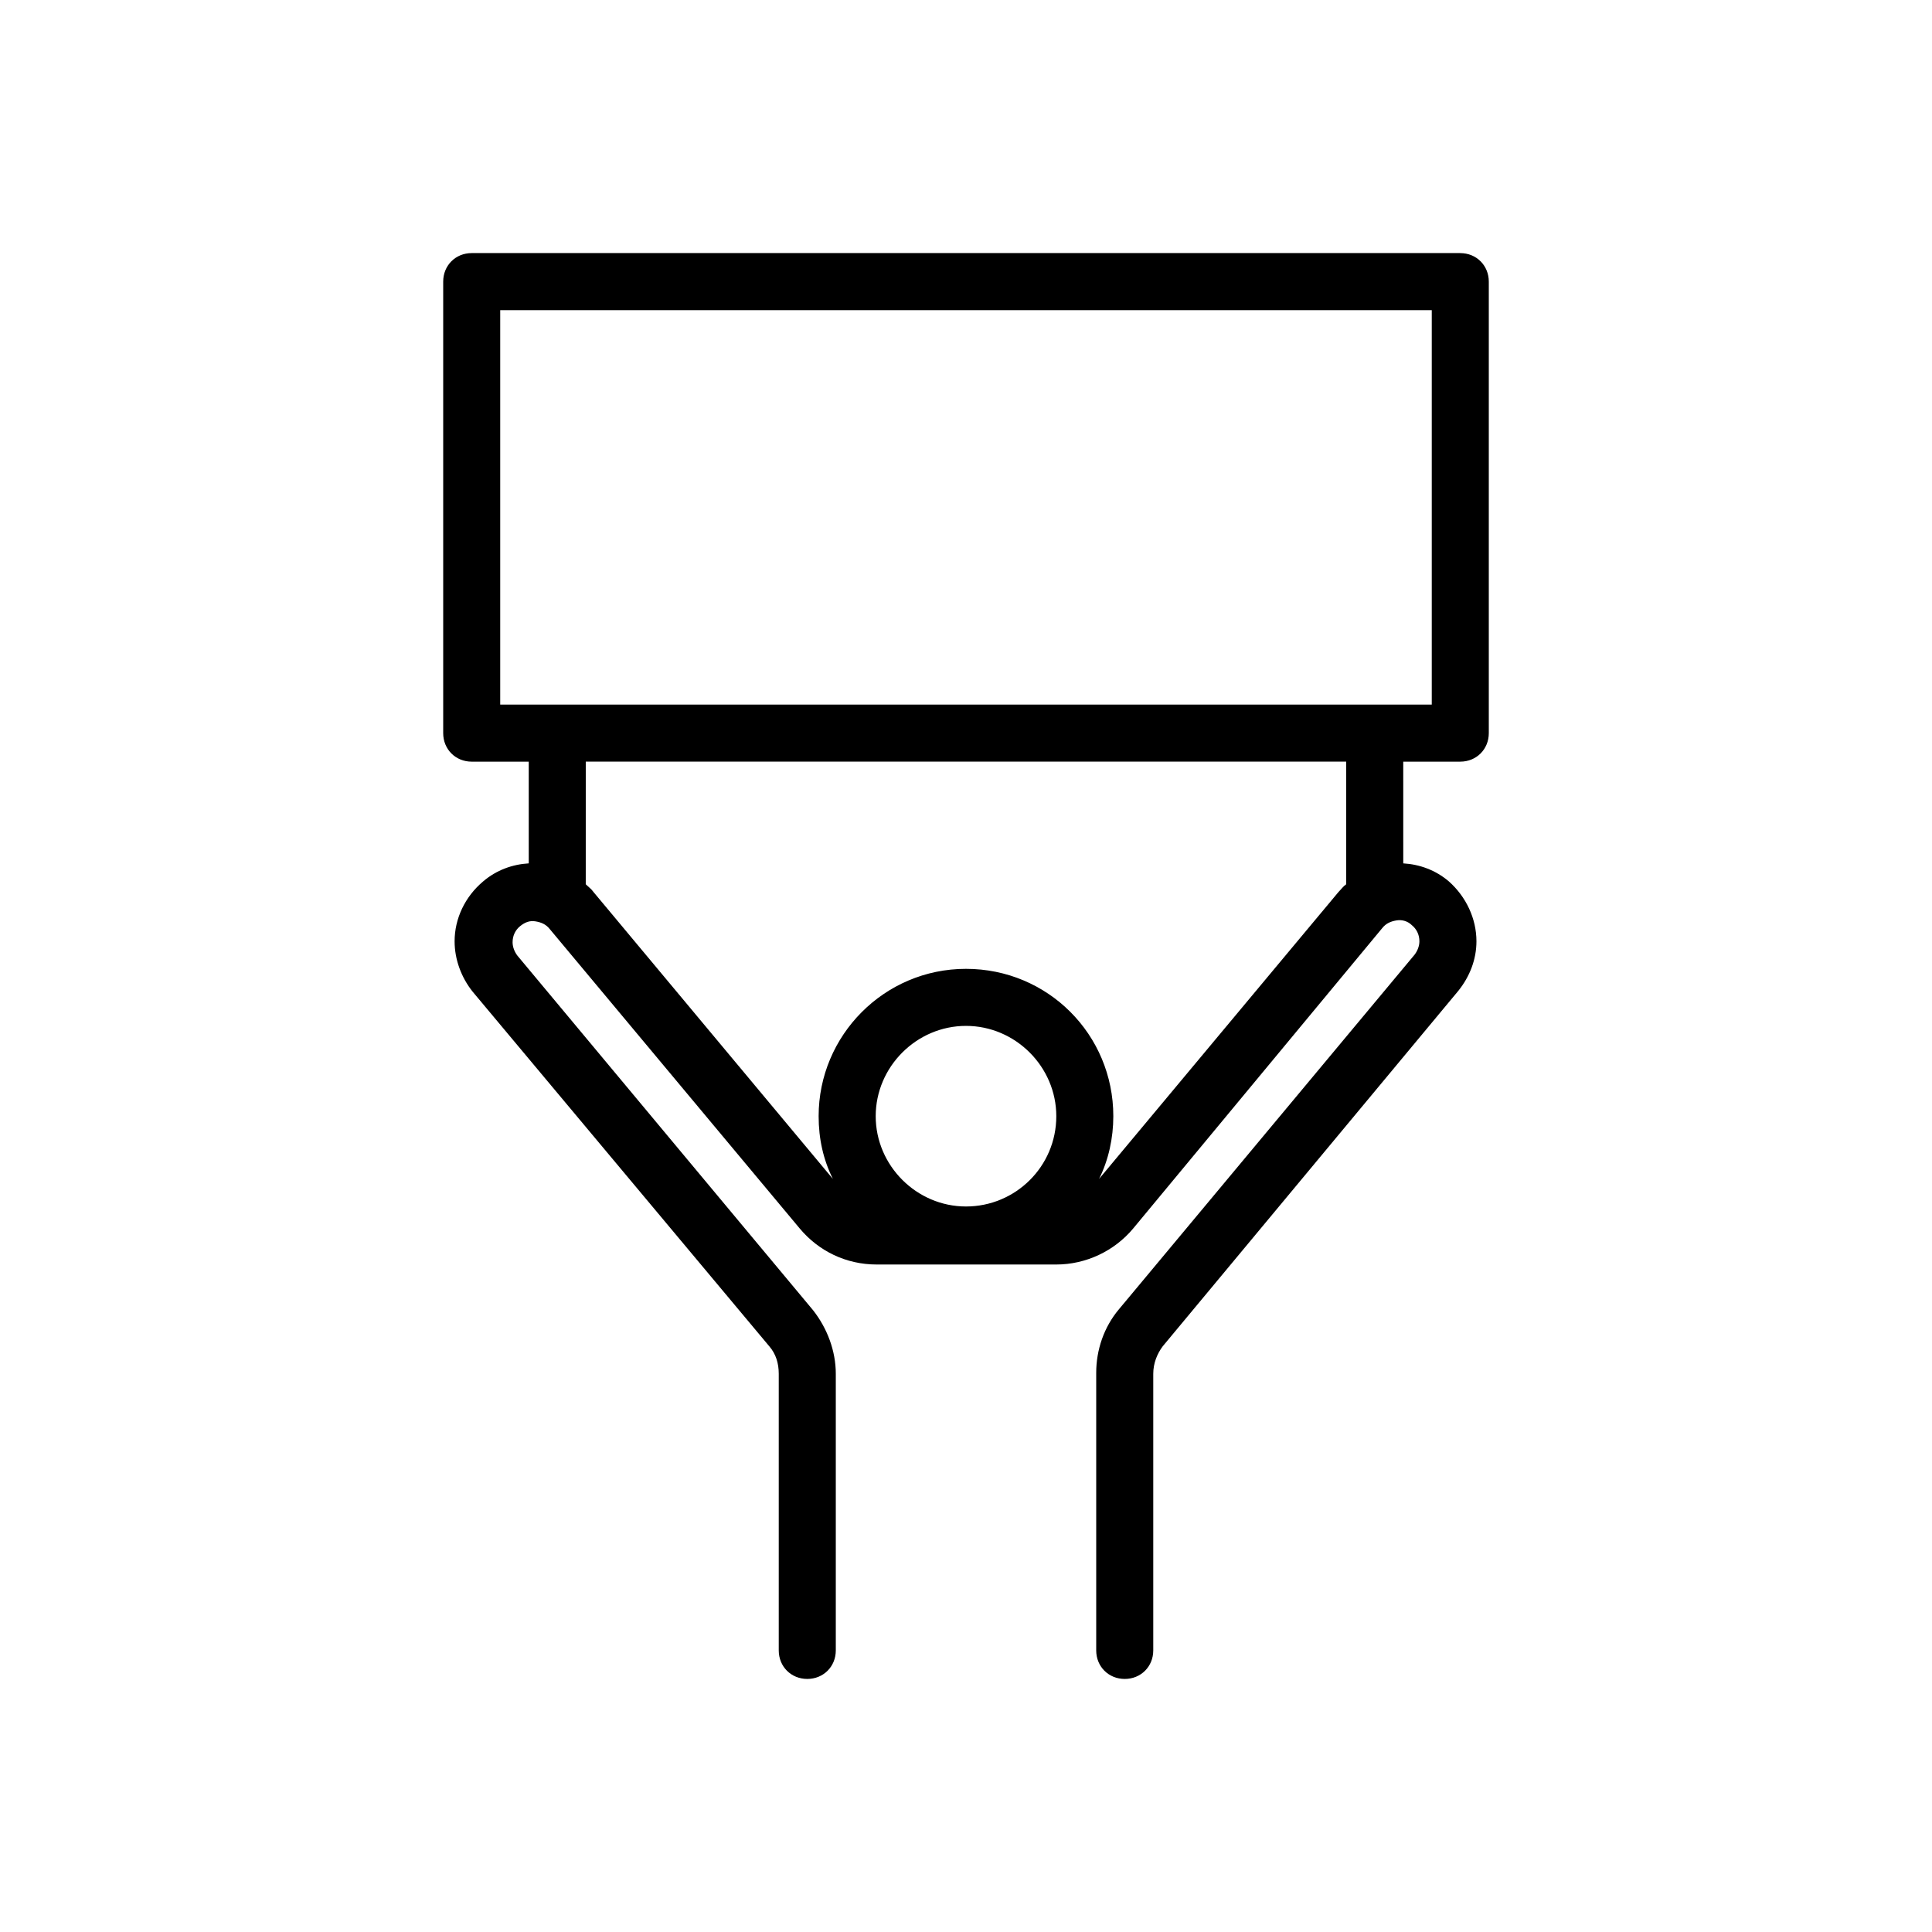 <?xml version="1.0" encoding="UTF-8"?>
<!-- Uploaded to: SVG Repo, www.svgrepo.com, Generator: SVG Repo Mixer Tools -->
<svg fill="#000000" width="800px" height="800px" version="1.1" viewBox="144 144 512 512" xmlns="http://www.w3.org/2000/svg">
 <path d="m530.99 211.07h-261.98c-4.281 0-7.559 3.273-7.559 7.559v119.66c0 4.281 3.273 7.559 7.559 7.559h15.113v26.953c-4.281 0.25-8.566 1.762-12.09 4.785-4.785 4.031-7.559 9.824-7.559 15.871 0 4.785 1.762 9.574 4.785 13.352l78.598 93.957c1.762 2.016 2.519 4.535 2.519 7.305v73.305c0 4.281 3.273 7.559 7.559 7.559 4.281 0 7.559-3.273 7.559-7.559v-73.305c0-6.047-2.266-12.09-6.047-16.879l-78.348-93.961c-0.754-1.008-1.258-2.266-1.258-3.527 0-1.762 0.754-3.273 2.016-4.281 1.258-1.008 2.519-1.512 4.031-1.258 1.512 0.25 2.769 0.754 3.777 2.016l66.25 79.352c5.039 6.047 12.344 9.574 20.402 9.574h47.609c7.809 0 15.367-3.527 20.402-9.574l66.004-79.605c1.008-1.258 2.266-1.762 3.777-2.016 1.512-0.25 3.023 0.25 4.031 1.258 1.258 1.008 2.016 2.519 2.016 4.281 0 1.258-0.504 2.519-1.258 3.527l-78.344 93.961c-4.031 4.785-6.047 10.832-6.047 16.879v73.559c0 4.281 3.273 7.559 7.559 7.559 4.281 0 7.559-3.273 7.559-7.559v-73.305c0-2.769 1.008-5.289 2.519-7.305l78.344-94.211c3.023-3.777 4.785-8.312 4.785-13.098 0-6.047-2.769-11.84-7.305-15.871-3.527-3.023-7.809-4.535-12.09-4.785l-0.004-26.957h15.113c4.281 0 7.559-3.273 7.559-7.559v-119.65c0-4.285-3.277-7.559-7.559-7.559zm-130.99 252.66c-13.098 0-23.93-10.832-23.93-23.93 0-13.098 10.832-23.93 23.93-23.93s23.93 10.832 23.93 23.93c0 13.352-10.832 23.93-23.93 23.93zm100.76-85.395c-0.754 0.504-1.258 1.258-2.016 2.016l-63.48 76.074c2.519-5.039 3.777-10.832 3.777-16.625 0-21.664-17.383-39.047-39.047-39.047-21.664 0-39.047 17.633-39.047 39.047 0 6.047 1.258 11.586 3.777 16.625l-63.477-76.074c-0.504-0.754-1.258-1.258-2.016-2.016l0.004-32.496h201.52zm22.672-47.609h-246.87v-104.54h246.87z"/>
</svg>